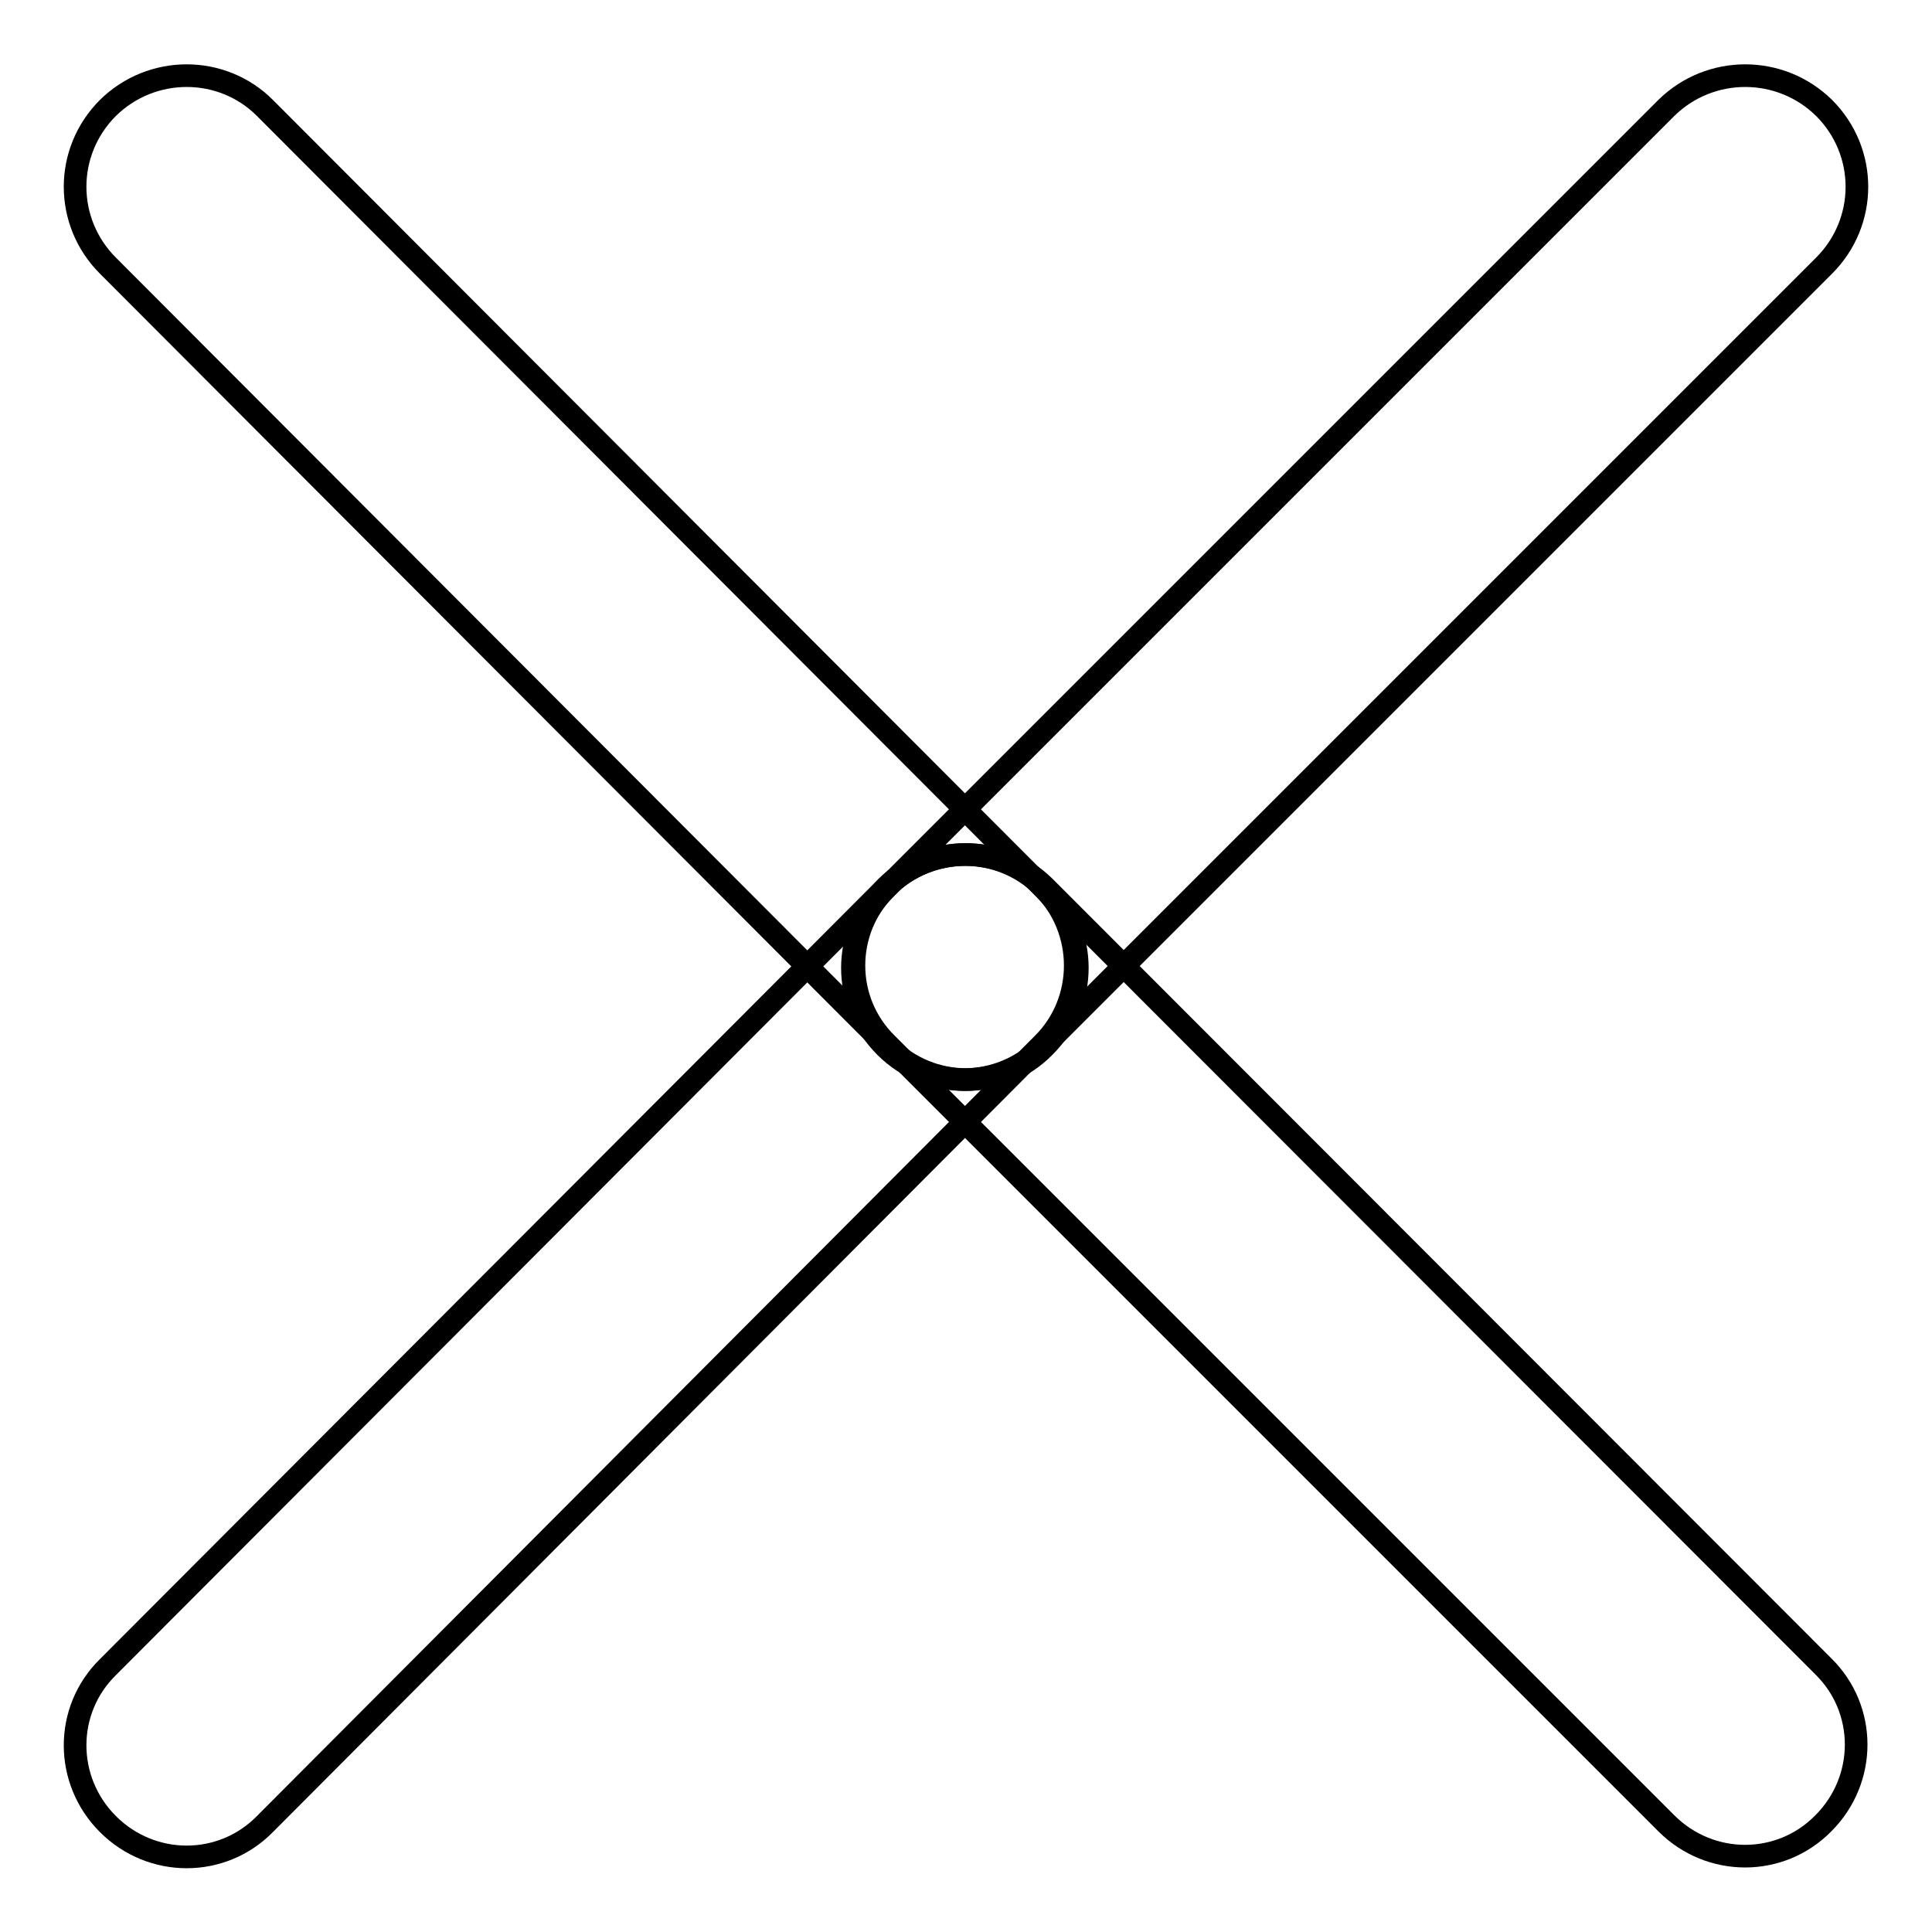 <?xml version="1.0" encoding="utf-8"?>
<!-- Svg Vector Icons : http://www.onlinewebfonts.com/icon -->
<!DOCTYPE svg PUBLIC "-//W3C//DTD SVG 1.1//EN" "http://www.w3.org/Graphics/SVG/1.1/DTD/svg11.dtd">
<svg version="1.1" xmlns="http://www.w3.org/2000/svg" xmlns:xlink="http://www.w3.org/1999/xlink" x="0px" y="0px" viewBox="0 0 256 256" enable-background="new 0 0 256 256" xml:space="preserve">
<g><g><path stroke-width="3" fill-opacity="0" stroke="#000000"  d="M241.7,14.3c5.8,5.8,5.8,15.1,0,20.9L138.2,138.7c-5.8,5.8-15.1,5.8-20.9,0c-5.8-5.8-5.8-15.1,0-20.9L220.8,14.3C226.6,8.6,235.9,8.6,241.7,14.3z"/><path stroke-width="3" fill-opacity="0" stroke="#000000"  d="M117.5,117.5c-5.8,5.8-5.8,15.1,0,20.8l103.3,103.3c5.8,5.8,15.1,5.8,20.8,0c5.8-5.8,5.8-15.1,0-20.8L138.4,117.5C132.6,111.8,123.3,111.8,117.5,117.5z"/><path stroke-width="3" fill-opacity="0" stroke="#000000"  d="M14.3,14.3c-5.8,5.8-5.8,15.1,0,20.9l103.3,103.5c5.8,5.8,15.1,5.8,20.8,0c5.8-5.8,5.8-15.1,0-20.9L35.1,14.3C29.4,8.6,20.1,8.6,14.3,14.3z"/><path stroke-width="3" fill-opacity="0" stroke="#000000"  d="M138.2,117.5c5.7,5.8,5.7,15.1,0,20.8L35.1,241.7c-5.7,5.8-15,5.8-20.8,0c-5.8-5.8-5.8-15.1,0-20.8l103.1-103.3C123.2,111.8,132.5,111.8,138.2,117.5z"/></g></g>
</svg>